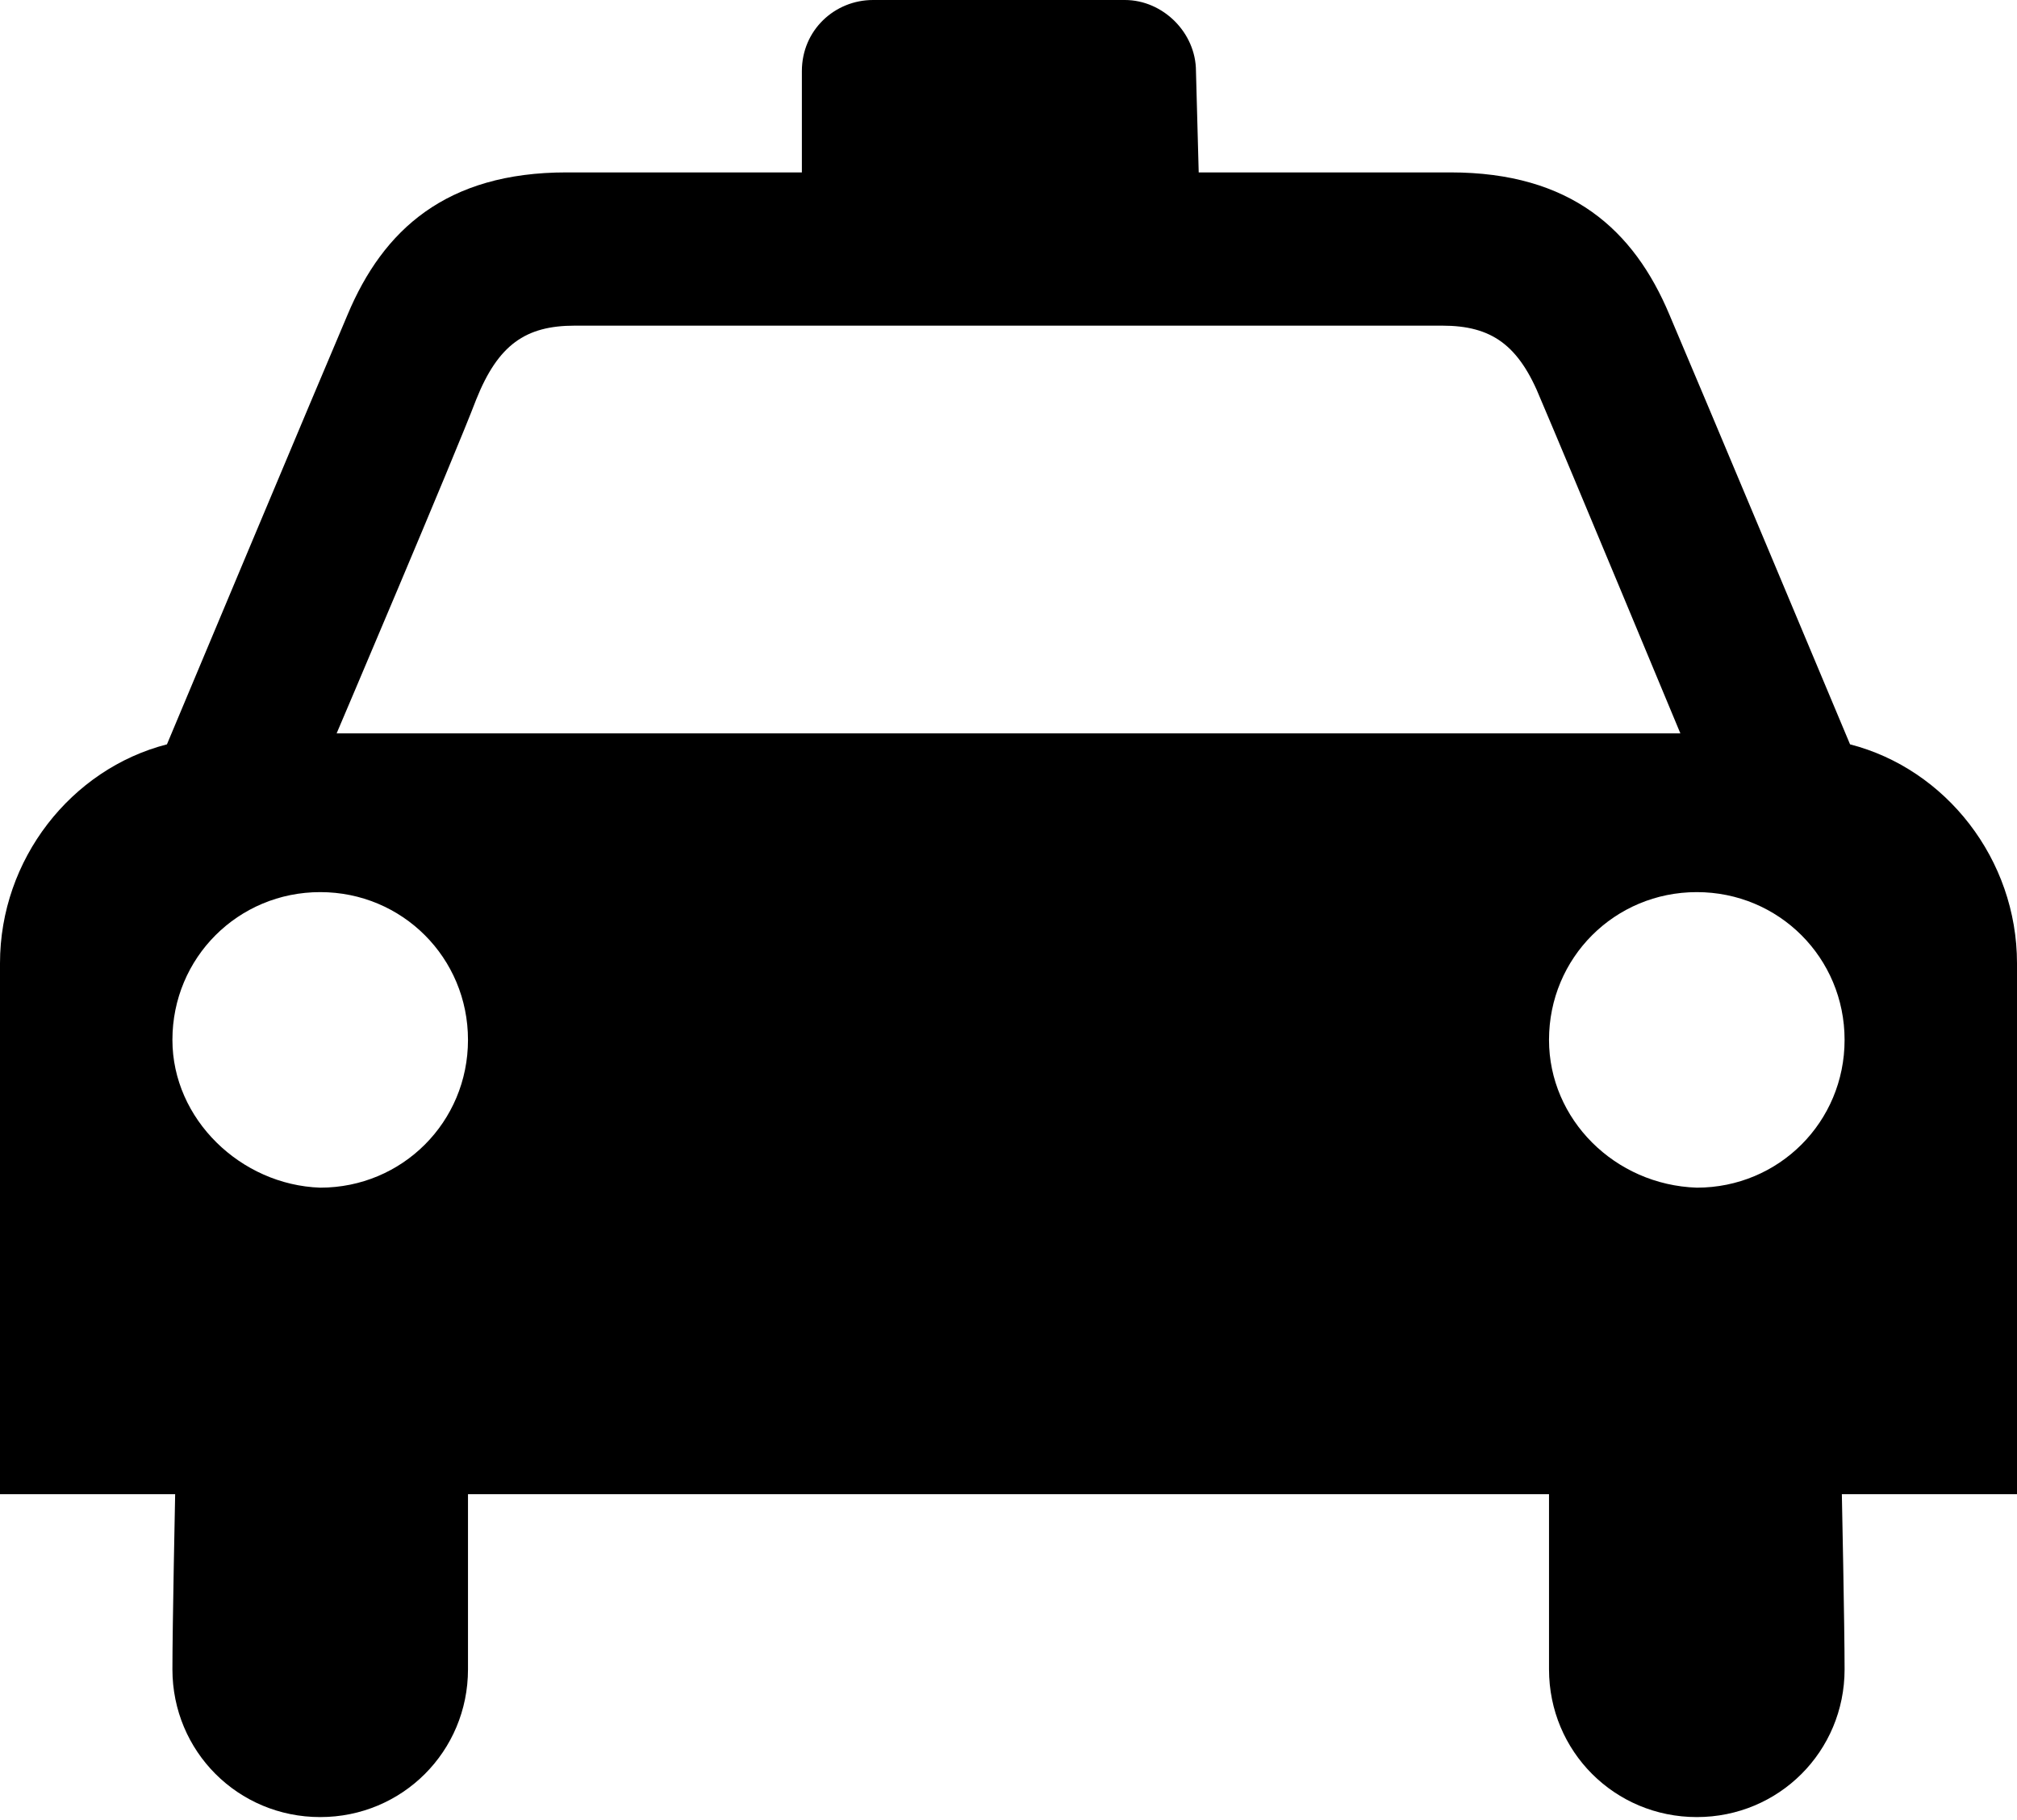 <?xml version="1.0" encoding="utf-8"?>
<!-- Generator: Adobe Illustrator 19.1.0, SVG Export Plug-In . SVG Version: 6.00 Build 0)  -->
<svg version="1.1" id="Layer_1" xmlns="http://www.w3.org/2000/svg" xmlns:xlink="http://www.w3.org/1999/xlink" x="0px" y="0px"
	 viewBox="0 0 73.7 66.5" enable-background="new 0 0 73.7 66.5" xml:space="preserve">
<path d="M43.7,2.6c0-1.4-1.2-2.6-2.6-2.6h-9.2c-1.4,0-2.6,1.1-2.6,2.6l0,3.7h-8.6c-4.4,0-6.7,2.1-8,5.2c-0.9,2.1-6.6,15.7-6.6,15.7
	c-3.5,0.9-6.1,4.2-6.1,8v19.4h6.4c0,0-0.1,4.8-0.1,6.4c0,3,2.4,5.4,5.4,5.4c3,0,5.4-2.4,5.4-5.4v-6.4h39.5v6.4c0,3,2.4,5.4,5.4,5.4
	c3,0,5.4-2.4,5.4-5.4c0-1.6-0.1-6.4-0.1-6.4h6.4V35.2c0-3.8-2.6-7.1-6.1-8c0,0-5.7-13.6-6.6-15.7c-1.3-3.1-3.6-5.2-8-5.2h-9.2
	L43.7,2.6z M6.3,38c0-3,2.4-5.4,5.4-5.4c3,0,5.4,2.4,5.4,5.4c0,3-2.4,5.4-5.4,5.4C8.8,43.3,6.3,40.9,6.3,38z M56.6,38
	c0-3,2.4-5.4,5.4-5.4c3,0,5.4,2.4,5.4,5.4c0,3-2.4,5.4-5.4,5.4C59,43.3,56.6,40.9,56.6,38z M52.7,11.9c1.8,0,2.8,0.7,3.6,2.7
	c0.9,2.1,5.1,12.2,5.1,12.2H12.3c0,0,4.3-10.1,5.1-12.2c0.8-2,1.8-2.7,3.6-2.7H52.7z"/>
</svg>
